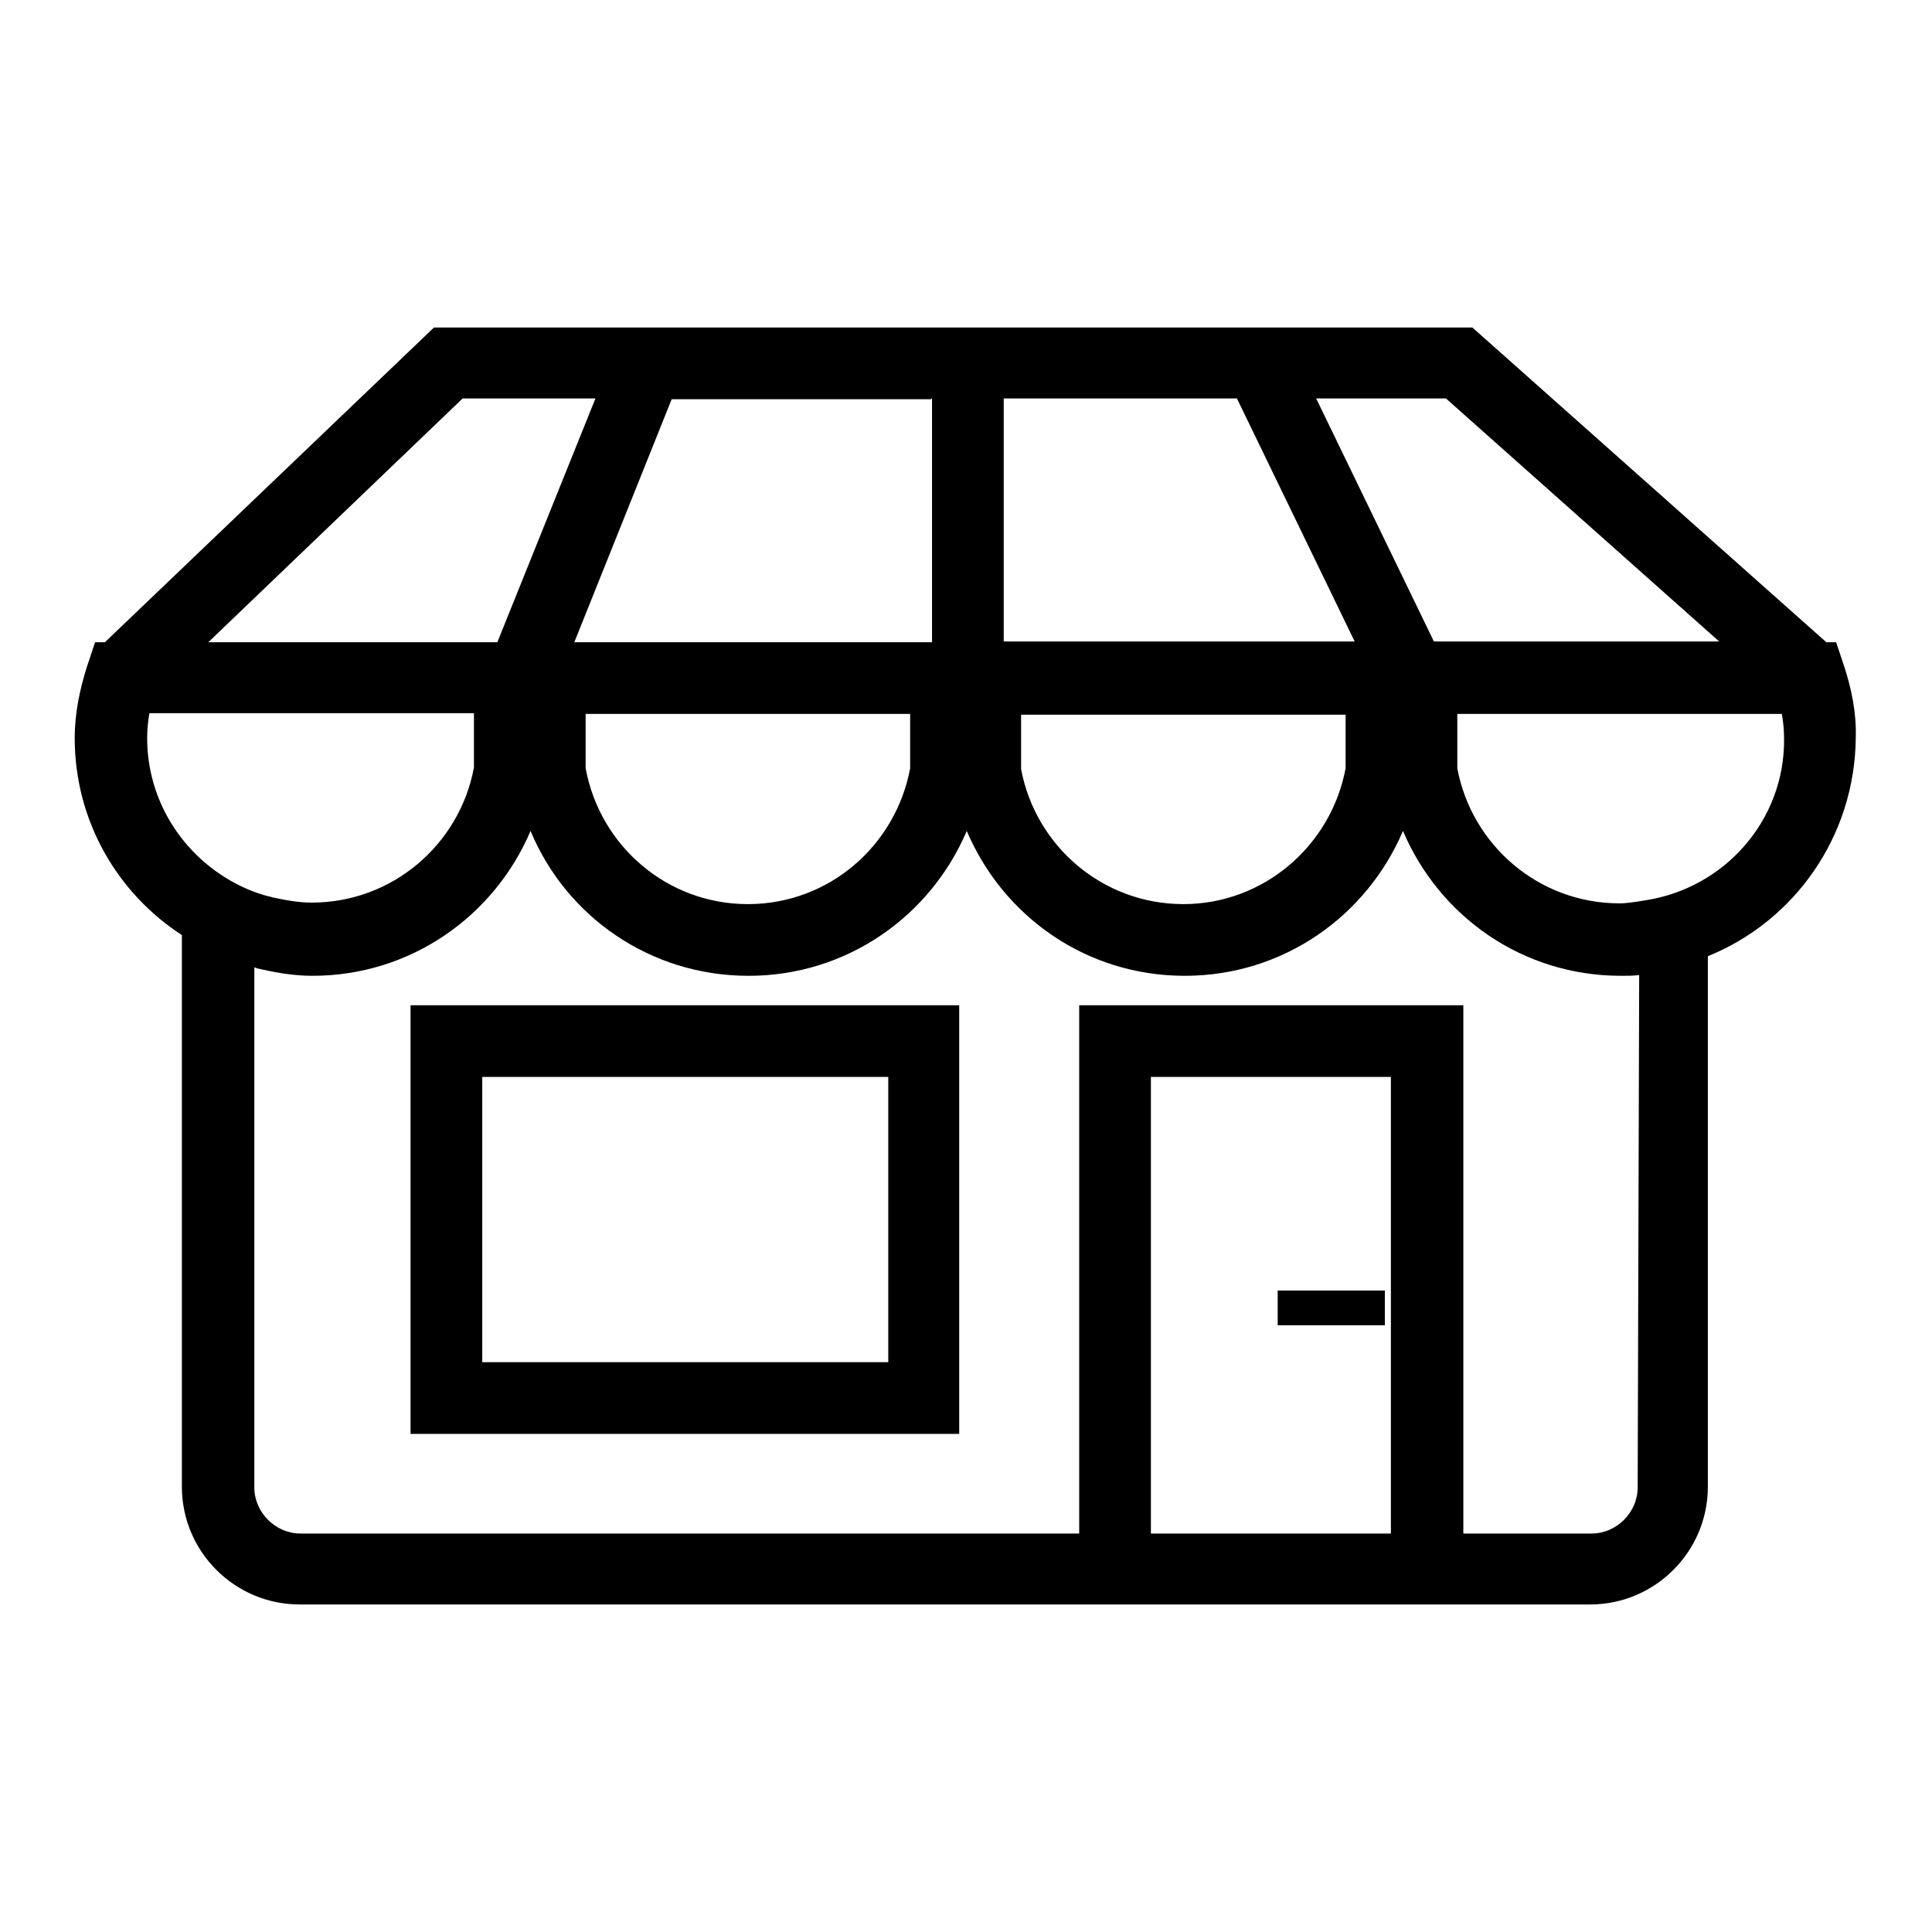 <?xml version="1.0" encoding="utf-8"?>
<!-- Svg Vector Icons : http://www.onlinewebfonts.com/icon -->
<!DOCTYPE svg PUBLIC "-//W3C//DTD SVG 1.1//EN" "http://www.w3.org/Graphics/SVG/1.1/DTD/svg11.dtd">
<svg version="1.1" xmlns="http://www.w3.org/2000/svg" xmlns:xlink="http://www.w3.org/1999/xlink" x="0px" y="0px" viewBox="0 0 256 256" enable-background="new 0 0 256 256" xml:space="preserve">
<g> <path fill="#000000" d="M244.4,88.4l-1.1-3.3h-1.3l-46.9-41.7h-14v0H57.5L13.9,85.1h-1.3l-1.1,3.3c-0.9,2.9-1.6,6-1.6,9.4 c0,11,5.7,20.6,14.2,26.1v73.1c0,8.6,7,15.6,15.6,15.6l171,0c8.6,0,15.6-7,15.6-15.6v-70.3c11.4-4.6,19.5-15.8,19.6-29 C246,94.4,245.3,91.2,244.4,88.4z M191.6,52.8l36.2,32.2H190l-15.6-32.2H191.6z M133,52.8h30.9l15.6,32.2H133V52.8z M178.3,94.6 v7.2c-1.9,10.2-10.8,18-21.5,18c-10.7,0-19.6-7.7-21.5-17.9v-7.2H178.3z M123.4,52.8L123.4,52.8l0.1,0v32.3H76.1l12.9-32.2H123.4z  M120.6,94.6v7.2c-1.9,10.2-10.7,18-21.5,18c-10.7,0-19.6-7.7-21.5-18v-7.2H120.6z M61.3,52.8h17.6L65.9,85.1H27.6L61.3,52.8z  M31.1,117c-6.9-3.7-11.6-10.9-11.6-19.2c0-1.1,0.1-2.2,0.3-3.3h43v7.2c-1.9,10.2-10.8,17.9-21.5,17.9c-1.7,0-3.4-0.3-5.2-0.7 c-0.1,0-0.2-0.1-0.4-0.1C34.1,118.4,32.6,117.8,31.1,117L31.1,117z M184.3,203.2h-31.8v-60.5h31.8V203.2z M217,197.1 c0,3.3-2.8,6.1-6.1,6.1h-17v-70H143v70H39.8c-3.3,0-6.1-2.8-6.1-6.1v-68.9c0.1,0,0.2,0,0.3,0.1c2.2,0.5,4.7,1,7.4,1 c13,0,24.1-7.9,28.9-19.2c4.7,11.3,15.8,19.2,28.9,19.2c13,0,24.1-7.9,28.9-19.2c4.8,11.3,15.8,19.2,28.9,19.2 c13,0,24.1-7.9,28.9-19.2c4.8,11.3,15.8,19.2,28.9,19.2c0.8,0,1.6,0,2.4-0.1L217,197.1L217,197.1z M218,119.3 c-1.3,0.2-2.4,0.4-3.4,0.4c-10.7,0-19.6-7.7-21.5-17.9v-7.2h43c0.2,1.1,0.3,2.2,0.3,3.3C236.5,108.7,228.5,117.7,218,119.3z  M54.4,190h72.7v-56.8H54.4V190z M63.9,142.7h53.8v37.8H63.9V142.7z M183.5,171h-14.2v4.6h14.2V171z"/></g>
</svg>
